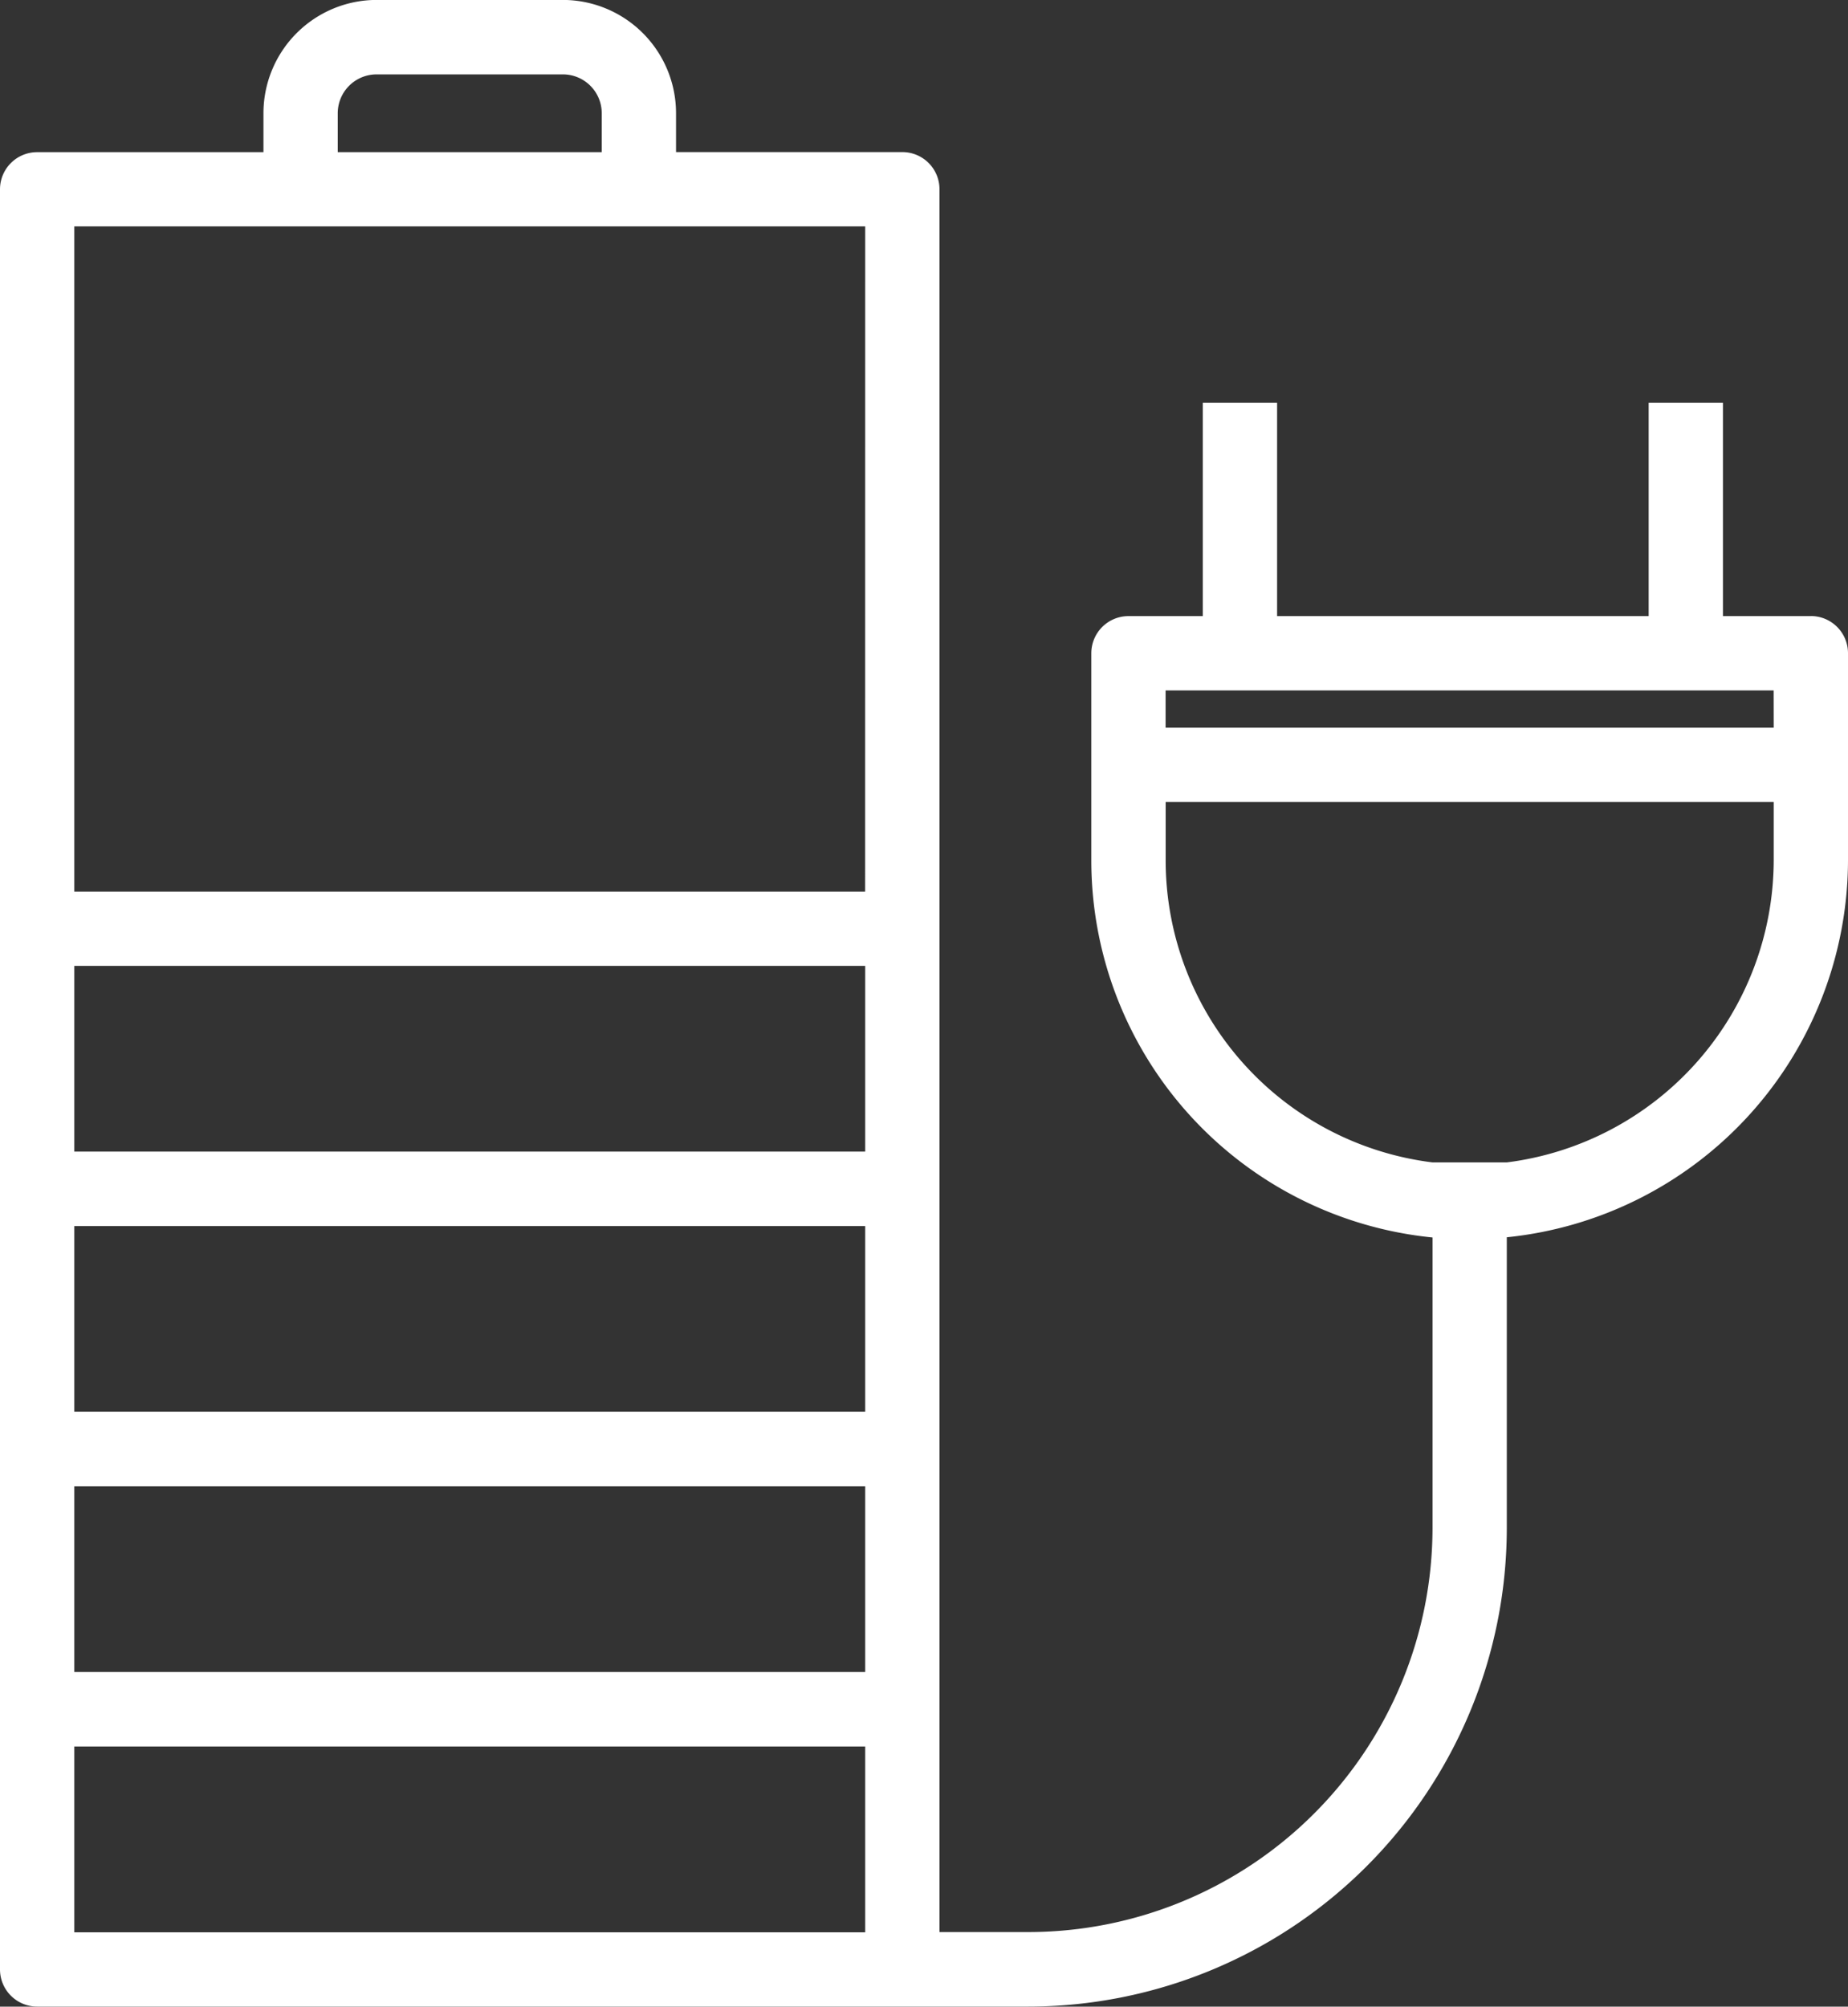 <?xml version="1.0" encoding="UTF-8"?> <svg xmlns="http://www.w3.org/2000/svg" xmlns:xlink="http://www.w3.org/1999/xlink" id="icone-electricite" width="26.718" height="29" viewBox="0 0 26.718 29"><rect x="0" y="0" width="26.718" height="29" fill="#333333" stroke="none"/><defs><clipPath id="clip-path"><rect id="Rectangle_300" data-name="Rectangle 300" width="26.718" height="29" fill="#fff"></rect></clipPath></defs><g id="Group_89" data-name="Group 89" clip-path="url(#clip-path)"><path id="Path_559" data-name="Path 559" d="M26.181,8.905H24.91V5.822H23.836V8.905H18.464V5.822H17.39V8.905H16.315a.537.537,0,0,0-.537.537v3a5.477,5.477,0,0,0,4.933,5.443v4.2a5.846,5.846,0,0,1-5.84,5.838H13.583V2.736a.537.537,0,0,0-.537-.537H9.774V1.637A1.638,1.638,0,0,0,8.138,0H5.445A1.638,1.638,0,0,0,3.809,1.637V2.2H.537A.537.537,0,0,0,0,2.736V28.464A.537.537,0,0,0,.537,29H14.87a6.921,6.921,0,0,0,6.915-6.913V17.882a5.488,5.488,0,0,0,4.933-5.441v-3a.537.537,0,0,0-.537-.537m-13.672,7.74H1.074V13.96H12.509Zm0,3.76H1.074V17.72H12.509Zm0,3.76H1.074V21.48H12.509ZM4.883,1.637a.562.562,0,0,1,.562-.561H8.138a.562.562,0,0,1,.562.561V2.2H4.883Zm7.625,11.249H1.074V3.273H12.509ZM1.074,25.241H12.509v2.686H1.074ZM25.644,10.517H16.852V9.979h8.791ZM21.785,16.8v0H20.711V16.8a4.4,4.4,0,0,1-3.858-4.359v-.85h8.791v.85A4.412,4.412,0,0,1,21.785,16.8" transform="translate(0 -0.001)" fill="#fff"></path></g></svg> 